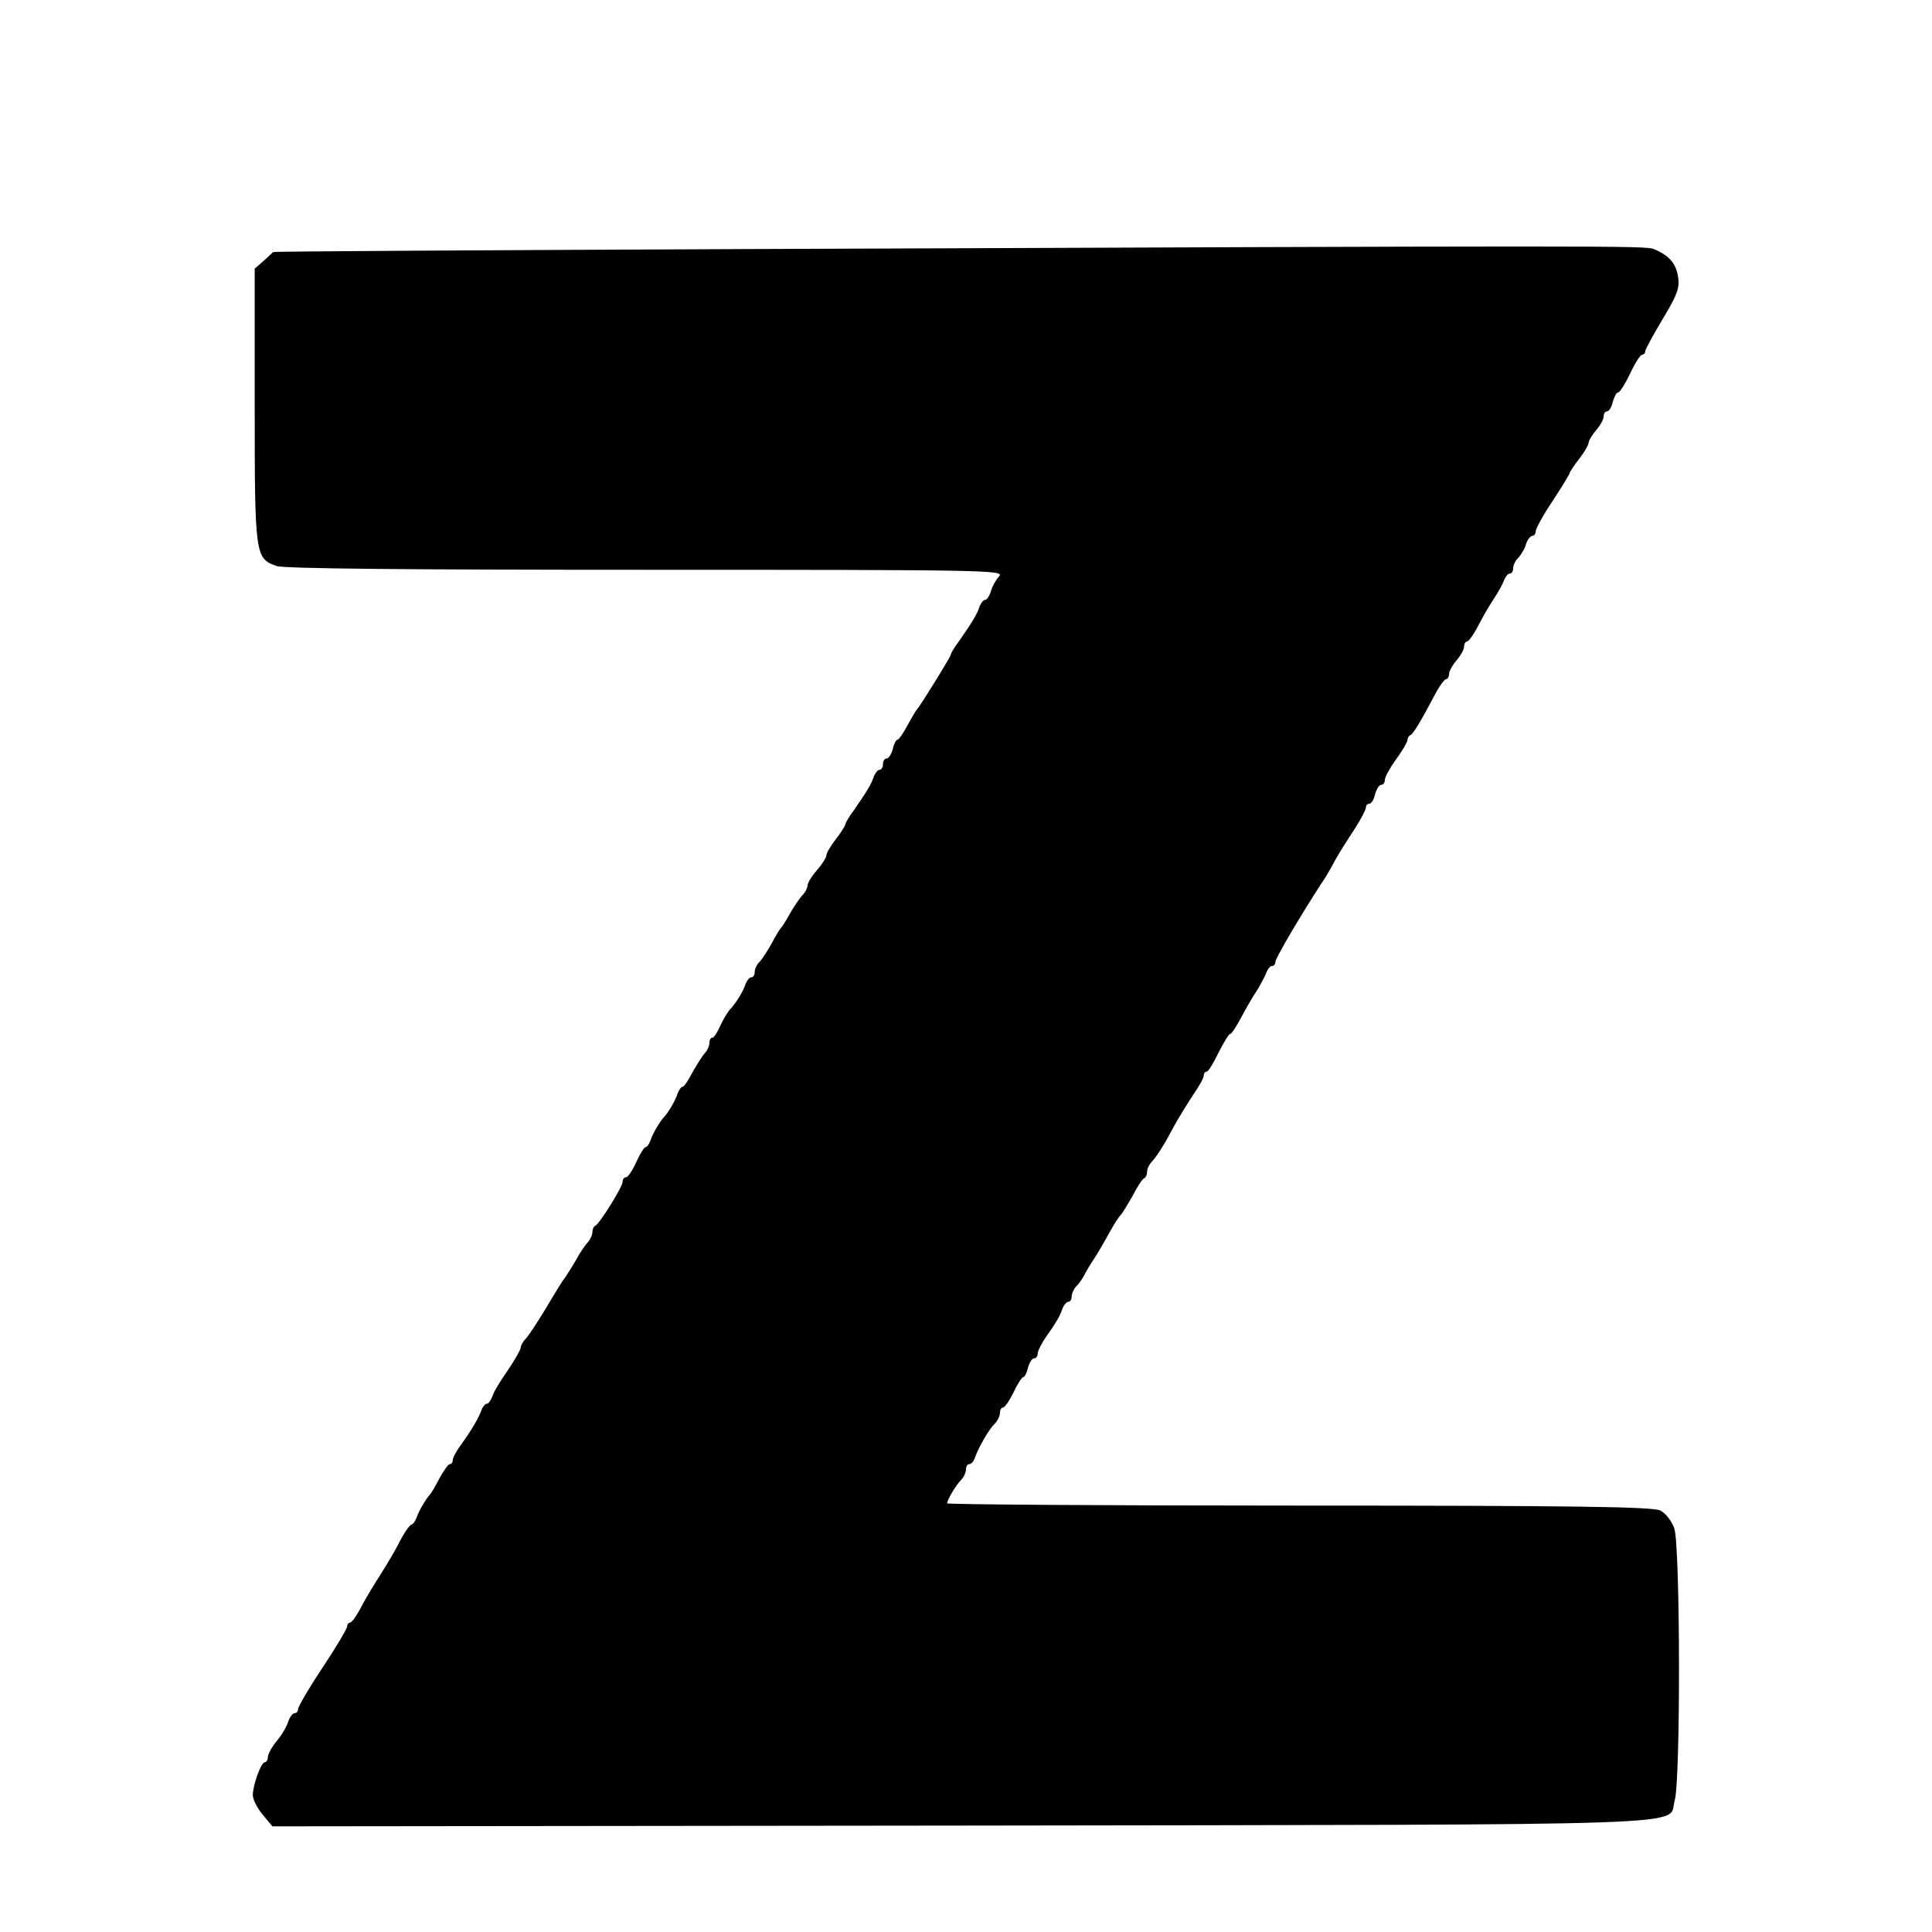 <?xml version="1.0" standalone="no"?>
<!DOCTYPE svg PUBLIC "-//W3C//DTD SVG 20010904//EN"
 "http://www.w3.org/TR/2001/REC-SVG-20010904/DTD/svg10.dtd">
<svg version="1.0" xmlns="http://www.w3.org/2000/svg"
 width="512pt" height="512pt" viewBox="0 0 512 512"
 preserveAspectRatio="xMidYMid meet">

<g transform="translate(0,512) scale(0.1,-0.1)"
fill="#000000" stroke="none">
<path d="M1985 4460 c-693 -3 -1260 -6 -1261 -8 -1 -1 -12 -11 -25 -23 l-24
-21 0 -362 c0 -398 1 -406 58 -426 20 -7 344 -10 980 -10 904 0 949 -1 935
-17 -9 -10 -19 -28 -22 -40 -4 -13 -11 -23 -16 -23 -4 0 -10 -8 -14 -17 -6
-20 -19 -41 -53 -90 -13 -17 -23 -34 -23 -37 0 -6 -82 -138 -90 -146 -3 -3
-14 -22 -25 -42 -11 -21 -23 -38 -26 -38 -4 0 -10 -11 -13 -25 -4 -14 -11 -25
-16 -25 -6 0 -10 -7 -10 -15 0 -8 -4 -15 -9 -15 -5 0 -11 -8 -15 -17 -6 -20
-19 -41 -53 -90 -13 -17 -23 -35 -23 -38 0 -3 -11 -21 -25 -39 -14 -18 -25
-37 -25 -43 0 -5 -11 -23 -25 -39 -14 -16 -25 -34 -25 -41 0 -6 -6 -18 -13
-25 -7 -7 -22 -29 -33 -48 -10 -19 -22 -37 -25 -40 -3 -3 -14 -21 -24 -40 -10
-18 -24 -40 -31 -48 -8 -7 -14 -20 -14 -28 0 -8 -4 -14 -9 -14 -5 0 -11 -8
-15 -17 -6 -20 -25 -51 -43 -70 -6 -7 -17 -26 -25 -43 -7 -16 -16 -30 -20 -30
-5 0 -8 -6 -8 -14 0 -8 -6 -21 -13 -28 -6 -7 -21 -30 -32 -50 -11 -21 -22 -38
-26 -38 -4 0 -9 -8 -13 -17 -5 -18 -26 -53 -36 -63 -10 -10 -31 -45 -36 -62
-4 -10 -9 -18 -13 -18 -4 0 -15 -18 -25 -40 -10 -22 -22 -40 -27 -40 -5 0 -9
-5 -9 -12 0 -13 -61 -111 -72 -116 -5 -2 -8 -10 -8 -17 0 -8 -6 -20 -12 -27
-7 -7 -22 -29 -32 -48 -11 -19 -24 -39 -28 -45 -5 -5 -27 -41 -50 -80 -23 -38
-48 -76 -55 -83 -7 -7 -13 -18 -13 -23 0 -5 -15 -32 -34 -60 -19 -27 -38 -58
-41 -69 -4 -11 -10 -20 -15 -20 -4 0 -11 -8 -14 -17 -8 -21 -23 -48 -53 -90
-13 -17 -23 -36 -23 -42 0 -6 -3 -11 -8 -11 -4 0 -16 -17 -27 -37 -11 -21 -22
-40 -25 -43 -10 -10 -31 -45 -36 -62 -4 -10 -10 -18 -13 -18 -4 0 -18 -19 -30
-42 -12 -24 -35 -63 -51 -88 -16 -25 -40 -64 -52 -87 -12 -24 -26 -43 -30 -43
-4 0 -8 -5 -8 -10 0 -6 -29 -55 -65 -109 -36 -54 -65 -104 -65 -110 0 -6 -4
-11 -9 -11 -5 0 -13 -10 -17 -22 -4 -13 -17 -36 -30 -51 -13 -16 -24 -35 -24
-43 0 -8 -4 -14 -8 -14 -10 0 -32 -60 -32 -87 0 -12 12 -35 26 -52 l26 -31
1831 2 c2017 3 1864 -2 1885 66 16 51 15 676 -1 722 -7 19 -23 40 -37 47 -20
10 -227 13 -957 13 -513 0 -933 3 -933 6 0 9 23 48 37 62 7 7 13 20 13 28 0 8
4 14 9 14 5 0 12 8 15 18 10 28 38 76 53 90 7 7 13 20 13 28 0 8 4 14 8 14 5
0 17 18 28 40 10 22 22 40 25 40 4 0 10 11 13 25 4 14 11 25 16 25 6 0 10 6
10 13 0 8 13 32 29 54 16 22 32 49 35 61 4 12 12 22 17 22 5 0 9 6 9 14 0 8 6
21 13 28 7 7 16 20 20 28 4 8 16 29 27 45 11 17 29 48 41 70 12 22 25 42 29
45 3 3 17 25 31 50 13 25 27 47 32 48 4 2 7 10 7 17 0 8 6 20 13 27 15 17 31
42 58 93 12 22 35 59 50 82 16 23 29 46 29 52 0 6 3 11 8 11 4 0 18 23 31 50
14 28 28 50 31 50 4 0 16 19 29 43 12 23 31 56 42 72 10 17 22 38 25 48 4 9
10 17 15 17 5 0 9 5 9 11 0 10 68 125 122 208 10 14 22 35 28 46 11 21 18 34
63 103 15 24 27 47 27 53 0 5 4 9 9 9 5 0 12 11 15 25 4 14 11 25 16 25 6 0
10 6 10 13 0 8 14 33 30 55 17 23 30 46 30 51 0 5 3 11 8 13 7 3 26 34 64 106
12 23 26 42 30 42 4 0 8 6 8 13 0 8 9 24 20 37 11 13 20 29 20 37 0 7 4 13 8
13 4 0 18 19 30 43 12 23 31 56 42 72 11 17 23 38 26 48 4 9 10 17 15 17 5 0
9 6 9 14 0 8 6 21 14 28 7 8 17 24 20 36 4 12 12 22 17 22 5 0 9 6 9 13 0 6
20 43 45 80 25 38 45 71 45 74 0 2 11 19 25 37 14 18 25 37 25 43 0 5 9 20 20
33 11 13 20 29 20 37 0 7 4 13 9 13 5 0 12 11 15 25 4 14 10 25 14 25 5 0 19
23 32 50 13 28 27 50 32 50 4 0 8 4 8 9 0 5 21 43 46 85 39 65 46 83 41 113
-6 36 -24 56 -64 73 -22 9 -121 9 -2398 0z"/>
</g>
</svg>
